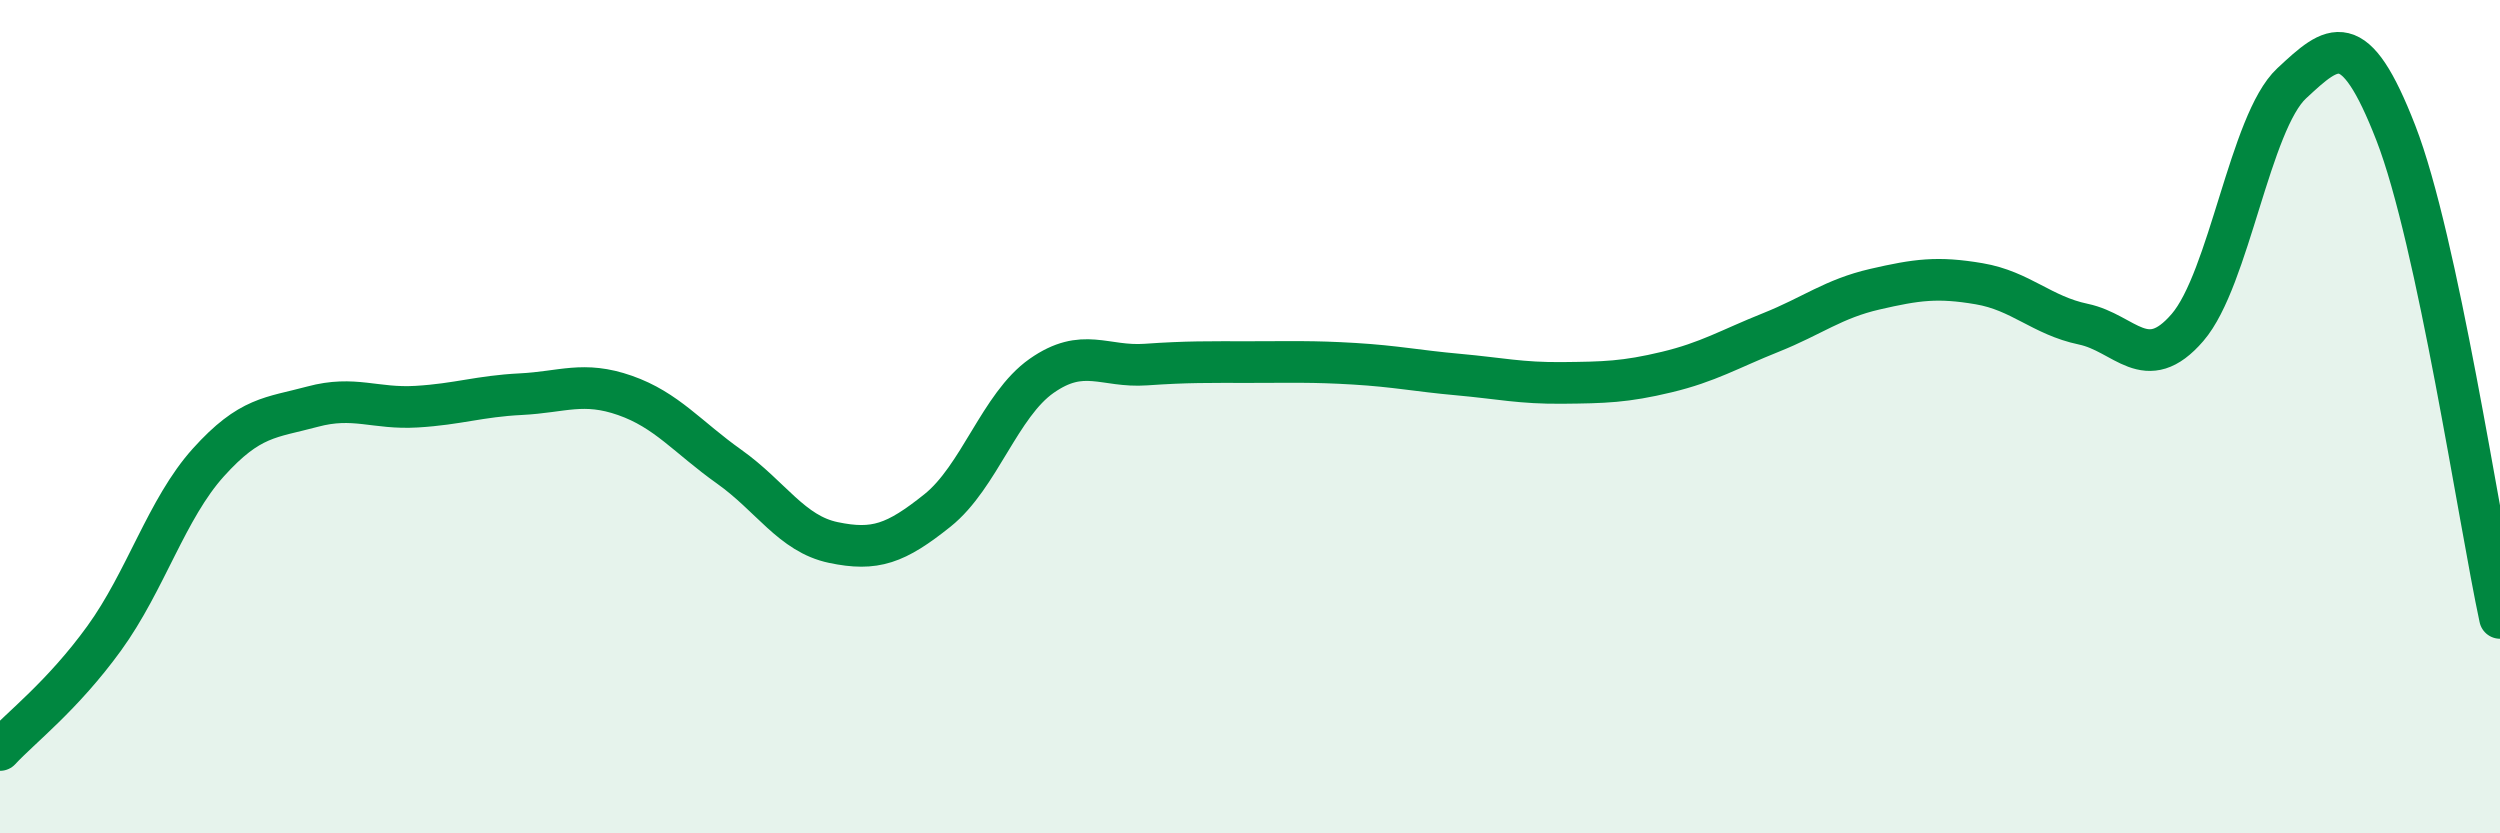 
    <svg width="60" height="20" viewBox="0 0 60 20" xmlns="http://www.w3.org/2000/svg">
      <path
        d="M 0,18 C 0.5,17.46 1.5,16.7 2.5,15.32 C 3.5,13.94 4,12.21 5,11.1 C 6,9.99 6.5,10.03 7.5,9.76 C 8.5,9.49 9,9.82 10,9.76 C 11,9.7 11.5,9.51 12.5,9.46 C 13.5,9.41 14,9.14 15,9.49 C 16,9.84 16.5,10.49 17.5,11.2 C 18.5,11.91 19,12.81 20,13.02 C 21,13.23 21.5,13.05 22.5,12.25 C 23.5,11.45 24,9.72 25,9.02 C 26,8.32 26.5,8.82 27.5,8.75 C 28.5,8.68 29,8.69 30,8.69 C 31,8.69 31.5,8.67 32.5,8.73 C 33.5,8.79 34,8.9 35,8.99 C 36,9.08 36.5,9.2 37.5,9.19 C 38.5,9.18 39,9.17 40,8.93 C 41,8.69 41.5,8.38 42.5,7.98 C 43.5,7.58 44,7.17 45,6.94 C 46,6.71 46.5,6.64 47.5,6.81 C 48.5,6.98 49,7.57 50,7.78 C 51,7.99 51.5,9.02 52.5,7.86 C 53.5,6.7 54,2.93 55,2 C 56,1.07 56.5,0.62 57.5,3.19 C 58.5,5.76 59.5,12.5 60,14.83L60 20L0 20Z"
        fill="#008740"
        opacity="0.1"
        stroke-linecap="round"
        stroke-linejoin="round"
      />
      <path
        d="M 0,18 C 0.5,17.46 1.5,16.7 2.5,15.32 C 3.5,13.94 4,12.21 5,11.1 C 6,9.99 6.5,10.03 7.5,9.76 C 8.5,9.49 9,9.82 10,9.76 C 11,9.7 11.5,9.51 12.5,9.46 C 13.5,9.41 14,9.14 15,9.49 C 16,9.84 16.5,10.49 17.5,11.2 C 18.5,11.91 19,12.81 20,13.02 C 21,13.23 21.5,13.05 22.5,12.25 C 23.5,11.45 24,9.72 25,9.02 C 26,8.32 26.5,8.82 27.5,8.75 C 28.5,8.68 29,8.69 30,8.69 C 31,8.69 31.5,8.67 32.5,8.73 C 33.5,8.79 34,8.9 35,8.99 C 36,9.08 36.5,9.2 37.5,9.19 C 38.5,9.18 39,9.17 40,8.93 C 41,8.69 41.5,8.38 42.5,7.98 C 43.5,7.58 44,7.17 45,6.94 C 46,6.71 46.5,6.64 47.5,6.81 C 48.5,6.98 49,7.57 50,7.78 C 51,7.99 51.5,9.02 52.5,7.86 C 53.5,6.7 54,2.93 55,2 C 56,1.07 56.5,0.62 57.5,3.19 C 58.5,5.76 59.5,12.5 60,14.83"
        stroke="#008740"
        stroke-width="1"
        fill="none"
        stroke-linecap="round"
        stroke-linejoin="round"
      />
    </svg>
  
